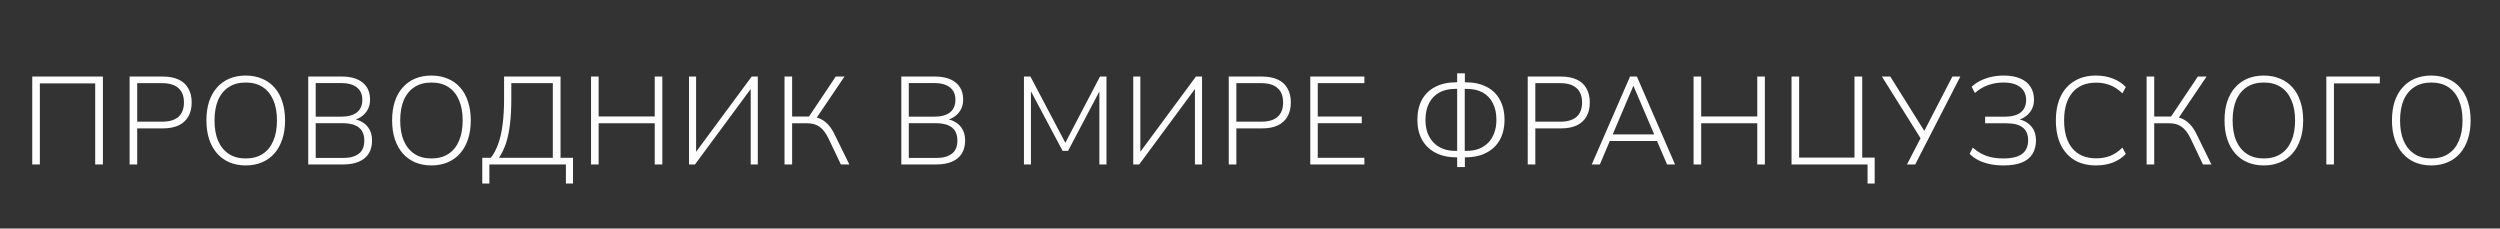 <svg width="361" height="33" viewBox="0 0 361 33" fill="none" xmlns="http://www.w3.org/2000/svg">
<rect x="0" y="0" width="361" height="33" fill="#333333" stroke="none"/>
<path d="M4.656 23.744V11.054H14.862V23.744H13.746V12.044H5.754V23.744H4.656ZM18.714 23.744V11.054H23.502C24.402 11.054 25.164 11.198 25.788 11.486C26.412 11.774 26.88 12.2 27.192 12.764C27.516 13.316 27.678 13.994 27.678 14.798C27.678 15.59 27.516 16.268 27.192 16.832C26.88 17.384 26.412 17.81 25.788 18.11C25.164 18.398 24.402 18.542 23.502 18.542H19.812V23.744H18.714ZM19.812 17.57H23.412C24.456 17.57 25.242 17.336 25.77 16.868C26.298 16.4 26.562 15.71 26.562 14.798C26.562 13.886 26.298 13.196 25.77 12.728C25.242 12.248 24.456 12.008 23.412 12.008H19.812V17.57ZM35.476 23.888C34.612 23.888 33.826 23.738 33.118 23.438C32.422 23.138 31.828 22.706 31.336 22.142C30.844 21.578 30.466 20.9 30.202 20.108C29.938 19.304 29.806 18.398 29.806 17.39C29.806 16.382 29.932 15.482 30.184 14.69C30.448 13.886 30.826 13.208 31.318 12.656C31.81 12.092 32.404 11.66 33.1 11.36C33.808 11.06 34.6 10.91 35.476 10.91C36.352 10.91 37.138 11.06 37.834 11.36C38.542 11.648 39.142 12.074 39.634 12.638C40.138 13.202 40.516 13.886 40.768 14.69C41.032 15.482 41.164 16.376 41.164 17.372C41.164 18.38 41.032 19.286 40.768 20.09C40.504 20.894 40.126 21.578 39.634 22.142C39.142 22.706 38.542 23.138 37.834 23.438C37.138 23.738 36.352 23.888 35.476 23.888ZM35.476 22.88C36.436 22.88 37.252 22.664 37.924 22.232C38.596 21.8 39.106 21.176 39.454 20.36C39.814 19.544 39.994 18.554 39.994 17.39C39.994 16.226 39.814 15.242 39.454 14.438C39.106 13.622 38.596 12.998 37.924 12.566C37.264 12.134 36.448 11.918 35.476 11.918C34.528 11.918 33.718 12.134 33.046 12.566C32.374 12.998 31.858 13.622 31.498 14.438C31.15 15.254 30.976 16.238 30.976 17.39C30.976 18.542 31.15 19.526 31.498 20.342C31.858 21.158 32.374 21.788 33.046 22.232C33.718 22.664 34.528 22.88 35.476 22.88ZM44.508 23.744V11.054H49.35C50.646 11.054 51.648 11.342 52.356 11.918C53.076 12.494 53.436 13.316 53.436 14.384C53.436 15.176 53.196 15.836 52.716 16.364C52.248 16.892 51.612 17.24 50.808 17.408V17.156C51.408 17.216 51.924 17.384 52.356 17.66C52.8 17.924 53.136 18.278 53.364 18.722C53.604 19.154 53.724 19.676 53.724 20.288C53.724 21.032 53.562 21.662 53.238 22.178C52.914 22.694 52.44 23.084 51.816 23.348C51.204 23.612 50.46 23.744 49.584 23.744H44.508ZM45.588 22.808H49.494C49.914 22.808 50.286 22.778 50.61 22.718C50.946 22.646 51.234 22.544 51.474 22.412C51.726 22.28 51.936 22.118 52.104 21.926C52.272 21.722 52.398 21.488 52.482 21.224C52.566 20.948 52.608 20.642 52.608 20.306C52.608 19.958 52.566 19.652 52.482 19.388C52.398 19.112 52.272 18.878 52.104 18.686C51.936 18.482 51.726 18.314 51.474 18.182C51.234 18.05 50.946 17.954 50.61 17.894C50.286 17.822 49.914 17.786 49.494 17.786H45.588V22.808ZM45.588 16.85H49.224C50.232 16.85 51 16.646 51.528 16.238C52.056 15.818 52.32 15.212 52.32 14.42C52.32 13.628 52.056 13.028 51.528 12.62C51 12.2 50.232 11.99 49.224 11.99H45.588V16.85ZM62.291 23.888C61.427 23.888 60.641 23.738 59.933 23.438C59.237 23.138 58.643 22.706 58.151 22.142C57.659 21.578 57.281 20.9 57.017 20.108C56.753 19.304 56.621 18.398 56.621 17.39C56.621 16.382 56.747 15.482 56.999 14.69C57.263 13.886 57.641 13.208 58.133 12.656C58.625 12.092 59.219 11.66 59.915 11.36C60.623 11.06 61.415 10.91 62.291 10.91C63.167 10.91 63.953 11.06 64.649 11.36C65.357 11.648 65.957 12.074 66.449 12.638C66.953 13.202 67.331 13.886 67.583 14.69C67.847 15.482 67.979 16.376 67.979 17.372C67.979 18.38 67.847 19.286 67.583 20.09C67.319 20.894 66.941 21.578 66.449 22.142C65.957 22.706 65.357 23.138 64.649 23.438C63.953 23.738 63.167 23.888 62.291 23.888ZM62.291 22.88C63.251 22.88 64.067 22.664 64.739 22.232C65.411 21.8 65.921 21.176 66.269 20.36C66.629 19.544 66.809 18.554 66.809 17.39C66.809 16.226 66.629 15.242 66.269 14.438C65.921 13.622 65.411 12.998 64.739 12.566C64.079 12.134 63.263 11.918 62.291 11.918C61.343 11.918 60.533 12.134 59.861 12.566C59.189 12.998 58.673 13.622 58.313 14.438C57.965 15.254 57.791 16.238 57.791 17.39C57.791 18.542 57.965 19.526 58.313 20.342C58.673 21.158 59.189 21.788 59.861 22.232C60.533 22.664 61.343 22.88 62.291 22.88ZM69.639 26.498V22.79H70.863C71.307 22.238 71.667 21.566 71.943 20.774C72.231 19.982 72.441 19.052 72.573 17.984C72.717 16.916 72.789 15.692 72.789 14.312V11.054H80.943V22.79H82.743V26.498H81.717V23.744H70.665V26.498H69.639ZM72.051 22.79H79.827V12.008H73.833V14.366C73.833 15.722 73.767 16.922 73.635 17.966C73.515 18.998 73.323 19.91 73.059 20.702C72.795 21.482 72.459 22.178 72.051 22.79ZM85.345 23.744V11.054H86.443V16.814H94.543V11.054H95.641V23.744H94.543V17.804H86.443V23.744H85.345ZM99.491 23.744V11.054H100.517V22.43H100.139L108.545 11.054H109.427V23.744H108.401V12.368H108.761L100.355 23.744H99.491ZM113.285 23.744V11.054H114.383V16.832H117.047L116.633 17.102L120.683 11.054H121.943L117.749 17.264L117.371 16.868C117.839 16.916 118.259 17.042 118.631 17.246C119.015 17.45 119.363 17.732 119.675 18.092C119.987 18.452 120.263 18.884 120.503 19.388L122.645 23.744H121.421L119.639 20C119.255 19.208 118.823 18.644 118.343 18.308C117.875 17.972 117.299 17.804 116.615 17.804H114.383V23.744H113.285ZM130.15 23.744V11.054H134.992C136.288 11.054 137.29 11.342 137.998 11.918C138.718 12.494 139.078 13.316 139.078 14.384C139.078 15.176 138.838 15.836 138.358 16.364C137.89 16.892 137.254 17.24 136.45 17.408V17.156C137.05 17.216 137.566 17.384 137.998 17.66C138.442 17.924 138.778 18.278 139.006 18.722C139.246 19.154 139.366 19.676 139.366 20.288C139.366 21.032 139.204 21.662 138.88 22.178C138.556 22.694 138.082 23.084 137.458 23.348C136.846 23.612 136.102 23.744 135.226 23.744H130.15ZM131.23 22.808H135.136C135.556 22.808 135.928 22.778 136.252 22.718C136.588 22.646 136.876 22.544 137.116 22.412C137.368 22.28 137.578 22.118 137.746 21.926C137.914 21.722 138.04 21.488 138.124 21.224C138.208 20.948 138.25 20.642 138.25 20.306C138.25 19.958 138.208 19.652 138.124 19.388C138.04 19.112 137.914 18.878 137.746 18.686C137.578 18.482 137.368 18.314 137.116 18.182C136.876 18.05 136.588 17.954 136.252 17.894C135.928 17.822 135.556 17.786 135.136 17.786H131.23V22.808ZM131.23 16.85H134.866C135.874 16.85 136.642 16.646 137.17 16.238C137.698 15.818 137.962 15.212 137.962 14.42C137.962 13.628 137.698 13.028 137.17 12.62C136.642 12.2 135.874 11.99 134.866 11.99H131.23V16.85ZM147.859 23.744V11.054H148.795L154.087 21.098H153.583L158.839 11.054H159.775V23.744H158.749V12.386H159.181L154.231 21.782H153.439L148.435 12.368H148.867V23.744H147.859ZM163.639 23.744V11.054H164.665V22.43H164.287L172.693 11.054H173.575V23.744H172.549V12.368H172.909L164.503 23.744H163.639ZM177.433 23.744V11.054H182.221C183.121 11.054 183.883 11.198 184.507 11.486C185.131 11.774 185.599 12.2 185.911 12.764C186.235 13.316 186.397 13.994 186.397 14.798C186.397 15.59 186.235 16.268 185.911 16.832C185.599 17.384 185.131 17.81 184.507 18.11C183.883 18.398 183.121 18.542 182.221 18.542H178.531V23.744H177.433ZM178.531 17.57H182.131C183.175 17.57 183.961 17.336 184.489 16.868C185.017 16.4 185.281 15.71 185.281 14.798C185.281 13.886 185.017 13.196 184.489 12.728C183.961 12.248 183.175 12.008 182.131 12.008H178.531V17.57ZM189.205 23.744V11.054H197.017V12.008H190.285V16.832H196.639V17.786H190.285V22.79H197.017V23.744H189.205ZM210.412 24.122V22.43L210.736 22.718H210.286C209.122 22.718 208.12 22.496 207.28 22.052C206.44 21.608 205.792 20.984 205.336 20.18C204.892 19.364 204.67 18.404 204.67 17.3C204.67 16.184 204.886 15.224 205.318 14.42C205.762 13.604 206.404 12.98 207.244 12.548C208.084 12.104 209.098 11.882 210.286 11.882H210.736L210.412 12.188V10.586H211.528V12.188L211.186 11.882H211.636C212.824 11.882 213.838 12.104 214.678 12.548C215.518 12.98 216.154 13.604 216.586 14.42C217.03 15.224 217.252 16.184 217.252 17.3C217.252 18.404 217.03 19.364 216.586 20.18C216.142 20.984 215.494 21.608 214.642 22.052C213.802 22.496 212.8 22.718 211.636 22.718H211.186L211.528 22.43V24.122H210.412ZM210.412 22.07V12.548L210.718 12.836H210.106C209.23 12.836 208.474 13.01 207.838 13.358C207.202 13.706 206.71 14.216 206.362 14.888C206.014 15.548 205.84 16.352 205.84 17.3C205.84 17.996 205.936 18.62 206.128 19.172C206.332 19.712 206.62 20.18 206.992 20.576C207.364 20.96 207.814 21.26 208.342 21.476C208.87 21.68 209.458 21.782 210.106 21.782H210.718L210.412 22.07ZM211.51 22.07L211.204 21.782H211.834C212.47 21.782 213.052 21.68 213.58 21.476C214.108 21.26 214.558 20.96 214.93 20.576C215.302 20.18 215.584 19.712 215.776 19.172C215.98 18.62 216.082 17.996 216.082 17.3C216.082 16.352 215.908 15.548 215.56 14.888C215.224 14.216 214.738 13.706 214.102 13.358C213.466 13.01 212.71 12.836 211.834 12.836H211.204L211.51 12.548V22.07ZM220.603 23.744V11.054H225.391C226.291 11.054 227.053 11.198 227.677 11.486C228.301 11.774 228.769 12.2 229.081 12.764C229.405 13.316 229.567 13.994 229.567 14.798C229.567 15.59 229.405 16.268 229.081 16.832C228.769 17.384 228.301 17.81 227.677 18.11C227.053 18.398 226.291 18.542 225.391 18.542H221.701V23.744H220.603ZM221.701 17.57H225.301C226.345 17.57 227.131 17.336 227.659 16.868C228.187 16.4 228.451 15.71 228.451 14.798C228.451 13.886 228.187 13.196 227.659 12.728C227.131 12.248 226.345 12.008 225.301 12.008H221.701V17.57ZM229.851 23.744L235.377 11.054H236.367L241.875 23.744H240.723L239.157 20.09L239.751 20.36H231.957L232.569 20.09L231.021 23.744H229.851ZM235.845 12.422L232.785 19.622L232.371 19.406H239.337L238.959 19.622L235.881 12.422H235.845ZM244.552 23.744V11.054H245.65V16.814H253.75V11.054H254.848V23.744H253.75V17.804H245.65V23.744H244.552ZM269.677 26.498V23.744H258.697V11.054H259.795V22.754H267.787V11.054H268.903V22.754H270.703V26.498H269.677ZM275.369 23.744L277.475 19.676V20.198L271.751 11.054H272.957L278.015 19.136H277.745L281.921 11.054H283.073L276.557 23.744H275.369ZM289.315 23.888C288.595 23.888 287.923 23.822 287.299 23.69C286.687 23.558 286.135 23.366 285.643 23.114C285.163 22.862 284.755 22.562 284.419 22.214L284.869 21.314C285.469 21.842 286.117 22.238 286.813 22.502C287.509 22.754 288.325 22.88 289.261 22.88C290.497 22.88 291.403 22.664 291.979 22.232C292.567 21.788 292.861 21.134 292.861 20.27C292.861 19.43 292.603 18.812 292.087 18.416C291.571 18.008 290.791 17.804 289.747 17.804H286.651V16.85H289.477C290.485 16.85 291.253 16.646 291.781 16.238C292.309 15.818 292.573 15.218 292.573 14.438C292.573 13.646 292.291 13.028 291.727 12.584C291.175 12.14 290.359 11.918 289.279 11.918C288.499 11.918 287.761 12.044 287.065 12.296C286.381 12.536 285.751 12.914 285.175 13.43L284.707 12.53C285.091 12.17 285.529 11.87 286.021 11.63C286.513 11.39 287.041 11.21 287.605 11.09C288.169 10.97 288.745 10.91 289.333 10.91C290.293 10.91 291.097 11.054 291.745 11.342C292.393 11.618 292.879 12.014 293.203 12.53C293.539 13.046 293.707 13.664 293.707 14.384C293.707 15.176 293.467 15.836 292.987 16.364C292.519 16.892 291.883 17.24 291.079 17.408V17.156C291.967 17.252 292.675 17.576 293.203 18.128C293.731 18.668 293.995 19.388 293.995 20.288C293.995 21.032 293.827 21.68 293.491 22.232C293.155 22.772 292.639 23.186 291.943 23.474C291.247 23.75 290.371 23.888 289.315 23.888ZM302.664 23.888C301.452 23.888 300.414 23.63 299.55 23.114C298.686 22.586 298.02 21.836 297.552 20.864C297.096 19.892 296.868 18.734 296.868 17.39C296.868 16.046 297.096 14.894 297.552 13.934C298.02 12.962 298.686 12.218 299.55 11.702C300.414 11.174 301.452 10.91 302.664 10.91C303.552 10.91 304.362 11.054 305.094 11.342C305.826 11.618 306.45 12.026 306.966 12.566L306.48 13.484C305.928 12.944 305.346 12.554 304.734 12.314C304.122 12.062 303.438 11.936 302.682 11.936C301.194 11.936 300.048 12.416 299.244 13.376C298.452 14.324 298.056 15.662 298.056 17.39C298.056 19.118 298.452 20.462 299.244 21.422C300.048 22.382 301.194 22.862 302.682 22.862C303.438 22.862 304.122 22.742 304.734 22.502C305.346 22.25 305.928 21.854 306.48 21.314L306.966 22.232C306.45 22.772 305.826 23.186 305.094 23.474C304.362 23.75 303.552 23.888 302.664 23.888ZM309.97 23.744V11.054H311.068V16.832H313.732L313.318 17.102L317.368 11.054H318.628L314.434 17.264L314.056 16.868C314.524 16.916 314.944 17.042 315.316 17.246C315.7 17.45 316.048 17.732 316.36 18.092C316.672 18.452 316.948 18.884 317.188 19.388L319.33 23.744H318.106L316.324 20C315.94 19.208 315.508 18.644 315.028 18.308C314.56 17.972 313.984 17.804 313.3 17.804H311.068V23.744H309.97ZM326.891 23.888C326.027 23.888 325.241 23.738 324.533 23.438C323.837 23.138 323.243 22.706 322.751 22.142C322.259 21.578 321.881 20.9 321.617 20.108C321.353 19.304 321.221 18.398 321.221 17.39C321.221 16.382 321.347 15.482 321.599 14.69C321.863 13.886 322.241 13.208 322.733 12.656C323.225 12.092 323.819 11.66 324.515 11.36C325.223 11.06 326.015 10.91 326.891 10.91C327.767 10.91 328.553 11.06 329.249 11.36C329.957 11.648 330.557 12.074 331.049 12.638C331.553 13.202 331.931 13.886 332.183 14.69C332.447 15.482 332.579 16.376 332.579 17.372C332.579 18.38 332.447 19.286 332.183 20.09C331.919 20.894 331.541 21.578 331.049 22.142C330.557 22.706 329.957 23.138 329.249 23.438C328.553 23.738 327.767 23.888 326.891 23.888ZM326.891 22.88C327.851 22.88 328.667 22.664 329.339 22.232C330.011 21.8 330.521 21.176 330.869 20.36C331.229 19.544 331.409 18.554 331.409 17.39C331.409 16.226 331.229 15.242 330.869 14.438C330.521 13.622 330.011 12.998 329.339 12.566C328.679 12.134 327.863 11.918 326.891 11.918C325.943 11.918 325.133 12.134 324.461 12.566C323.789 12.998 323.273 13.622 322.913 14.438C322.565 15.254 322.391 16.238 322.391 17.39C322.391 18.542 322.565 19.526 322.913 20.342C323.273 21.158 323.789 21.788 324.461 22.232C325.133 22.664 325.943 22.88 326.891 22.88ZM335.923 23.744V11.054H343.645V12.044H337.021V23.744H335.923ZM351.069 23.888C350.205 23.888 349.419 23.738 348.711 23.438C348.015 23.138 347.421 22.706 346.929 22.142C346.437 21.578 346.059 20.9 345.795 20.108C345.531 19.304 345.399 18.398 345.399 17.39C345.399 16.382 345.525 15.482 345.777 14.69C346.041 13.886 346.419 13.208 346.911 12.656C347.403 12.092 347.997 11.66 348.693 11.36C349.401 11.06 350.193 10.91 351.069 10.91C351.945 10.91 352.731 11.06 353.427 11.36C354.135 11.648 354.735 12.074 355.227 12.638C355.731 13.202 356.109 13.886 356.361 14.69C356.625 15.482 356.757 16.376 356.757 17.372C356.757 18.38 356.625 19.286 356.361 20.09C356.097 20.894 355.719 21.578 355.227 22.142C354.735 22.706 354.135 23.138 353.427 23.438C352.731 23.738 351.945 23.888 351.069 23.888ZM351.069 22.88C352.029 22.88 352.845 22.664 353.517 22.232C354.189 21.8 354.699 21.176 355.047 20.36C355.407 19.544 355.587 18.554 355.587 17.39C355.587 16.226 355.407 15.242 355.047 14.438C354.699 13.622 354.189 12.998 353.517 12.566C352.857 12.134 352.041 11.918 351.069 11.918C350.121 11.918 349.311 12.134 348.639 12.566C347.967 12.998 347.451 13.622 347.091 14.438C346.743 15.254 346.569 16.238 346.569 17.39C346.569 18.542 346.743 19.526 347.091 20.342C347.451 21.158 347.967 21.788 348.639 22.232C349.311 22.664 350.121 22.88 351.069 22.88Z" fill="#FDFDFD"></path>
</svg>
